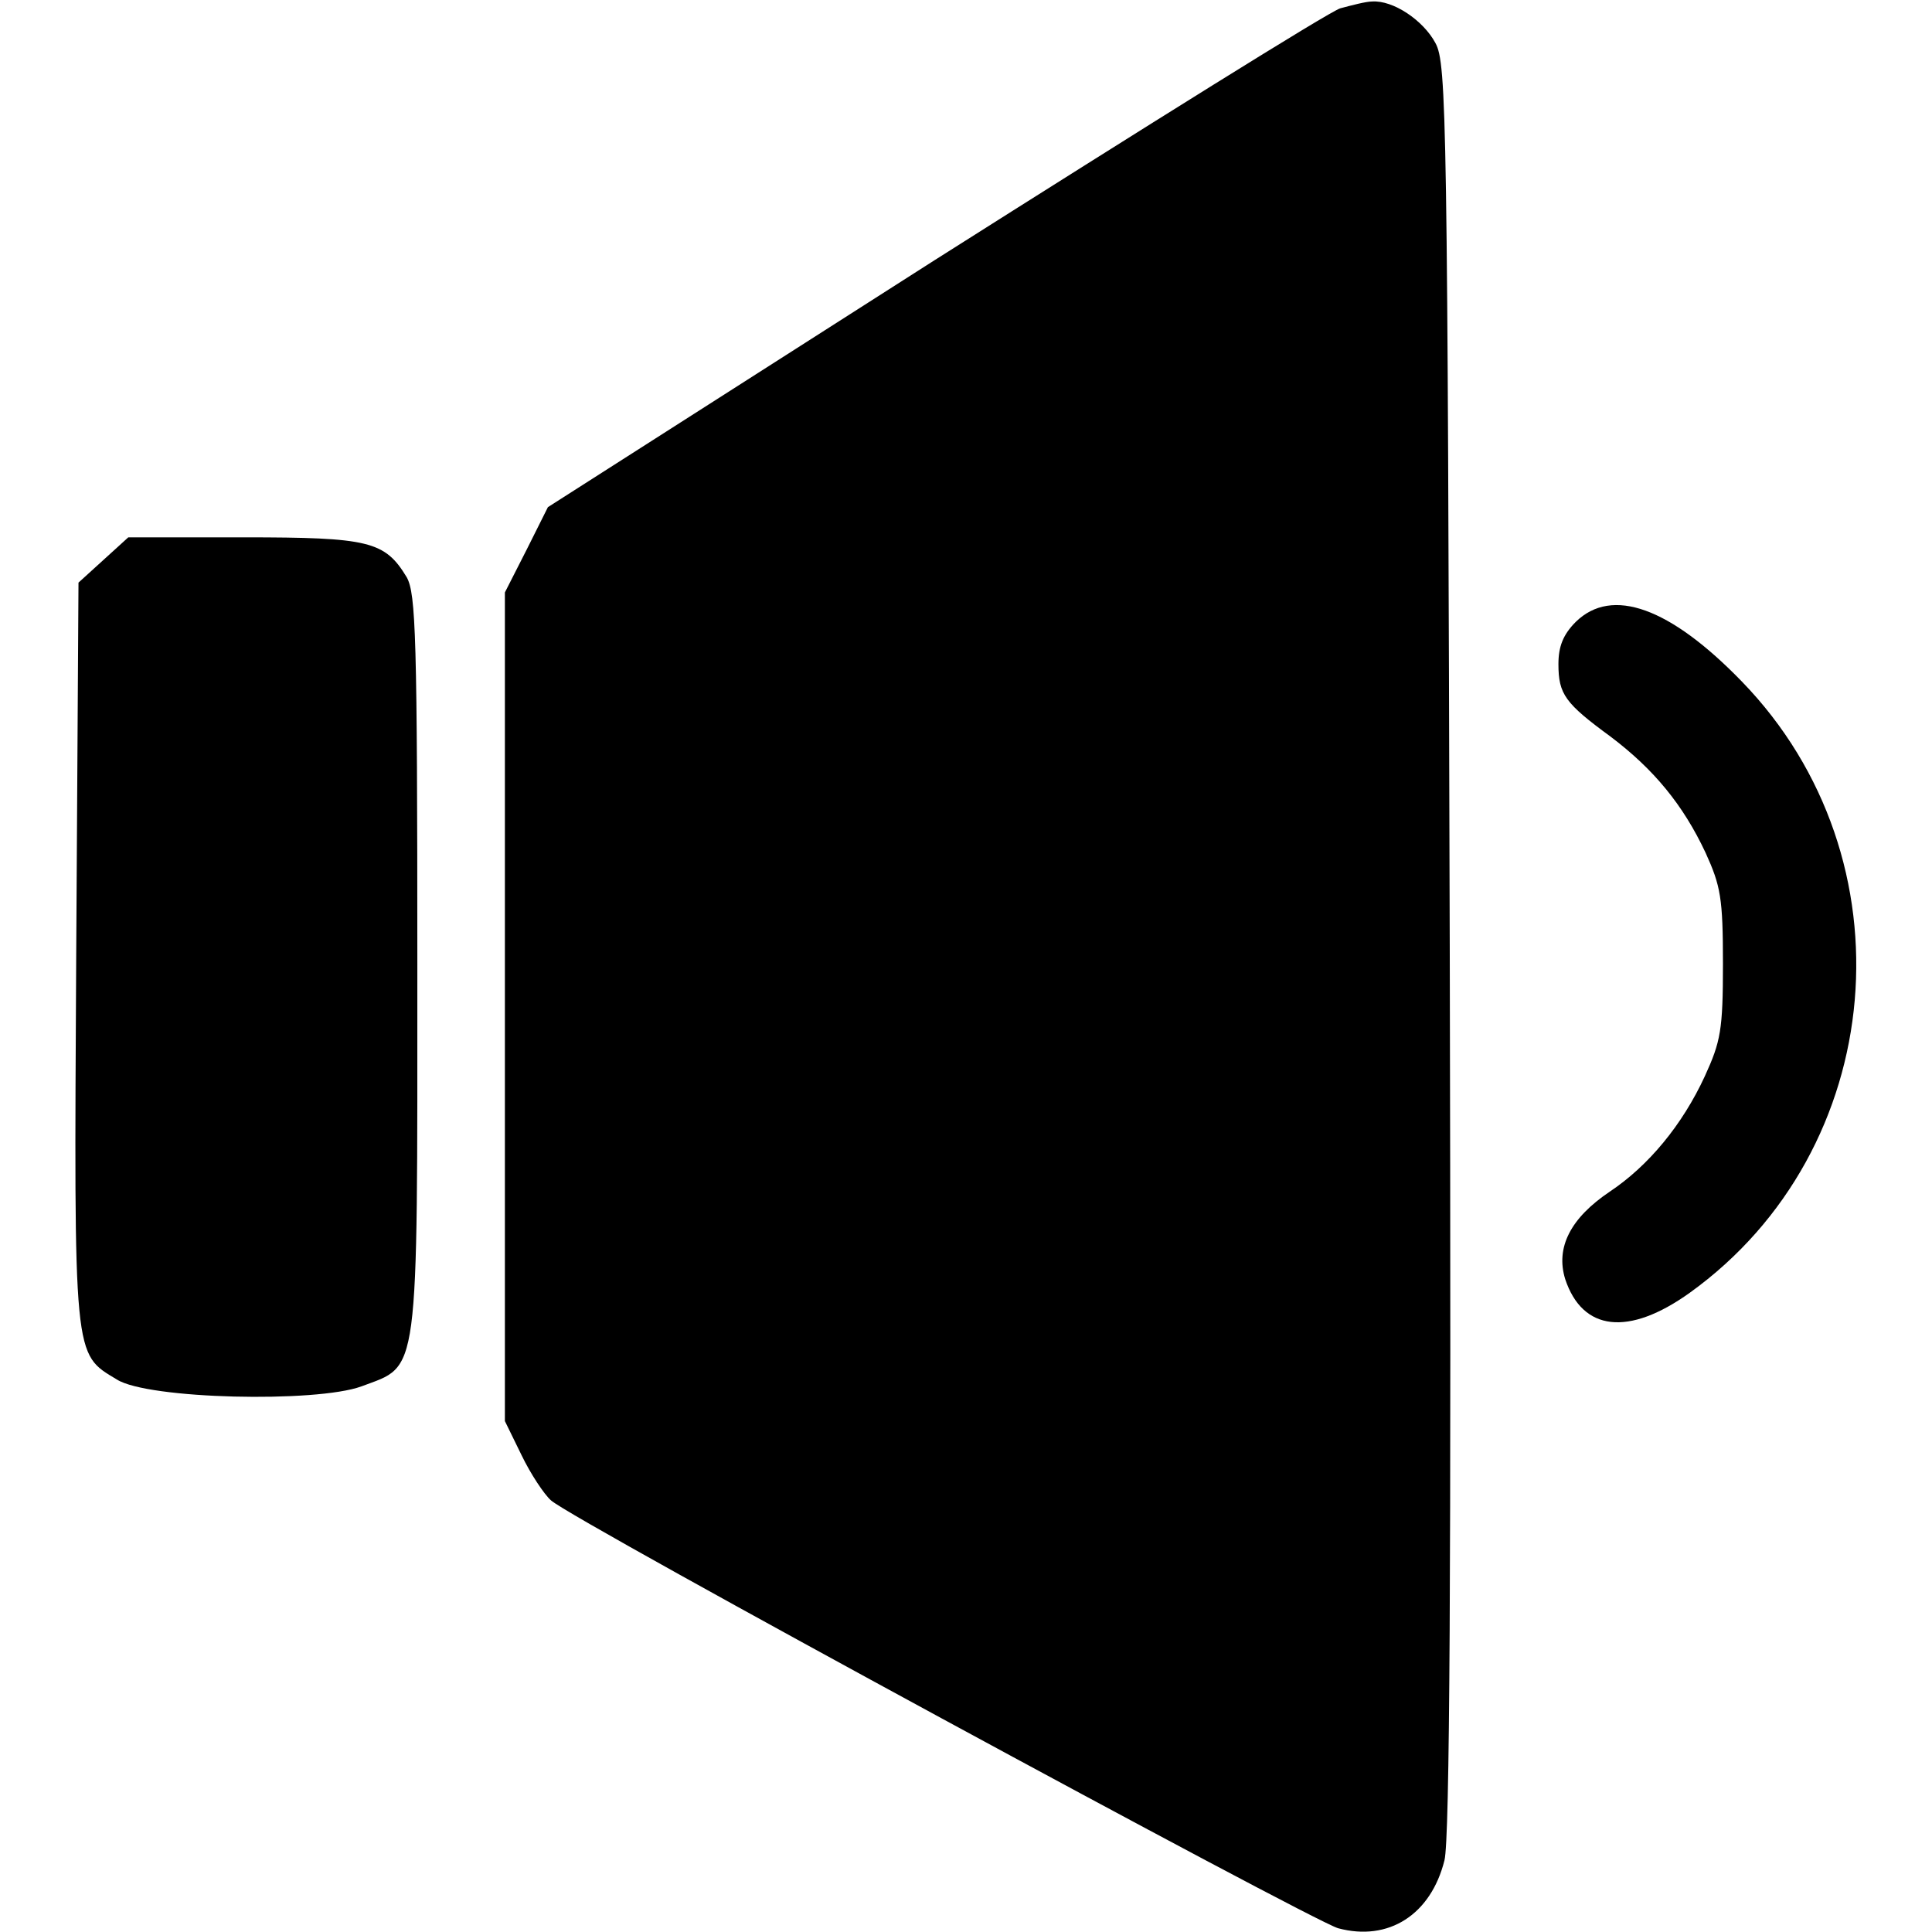<?xml version="1.0" encoding="utf-8"?>
<!-- Svg Vector Icons : http://www.onlinewebfonts.com/icon -->
<!DOCTYPE svg PUBLIC "-//W3C//DTD SVG 1.1//EN" "http://www.w3.org/Graphics/SVG/1.1/DTD/svg11.dtd">
<svg version="1.1" xmlns="http://www.w3.org/2000/svg" xmlns:xlink="http://www.w3.org/1999/xlink" x="0px" y="0px" viewBox="0 0 256 256" enable-background="new 0 0 256 256" xml:space="preserve">
<g><g><g><path fill="#000000" d="M177.6,1.1c-1.4,0.4-25.7,15.6-53.8,33.4L72.6,67.2l-2.8,5.6l-2.9,5.7v54.9v54.9l2.2,4.5c1.2,2.5,3,5.2,3.9,6c2.8,2.6,100.6,55.6,104.3,56.7c6.7,1.8,12.3-1.8,14.1-9c0.7-2.8,0.9-37.7,0.7-121c-0.3-109.8-0.4-117.1-1.9-119.8c-1.6-3-5.6-5.7-8.4-5.5C181,0.2,179.1,0.7,177.6,1.1z"/><path fill="#000000" d="M13.7,74.2l-3.3,3l-0.3,49.1c-0.3,54.2-0.4,53,5.4,56.5c4.1,2.6,26.4,3.1,32.4,0.9c7.7-2.9,7.4-0.4,7.4-55.9c0-43.6-0.2-49.1-1.4-51.3c-2.9-4.8-5-5.3-21.6-5.3H17L13.7,74.2z"/><path fill="#000000" d="M208.8,82.4c-1.7,1.7-2.3,3.3-2.3,5.6c0,4,0.9,5.2,6.9,9.6c5.7,4.3,9.6,9,12.6,15.4c2,4.4,2.3,6,2.3,14.7c0,8.8-0.3,10.3-2.4,14.9c-3,6.5-7.5,11.9-12.6,15.3c-5.2,3.5-7.2,7.4-5.9,11.6c2.3,6.9,8.4,7.6,16.5,1.8c26.3-18.9,29.7-57.5,6.9-81C221.3,80.5,213.6,77.7,208.8,82.4z"/></g></g></g>
</svg>